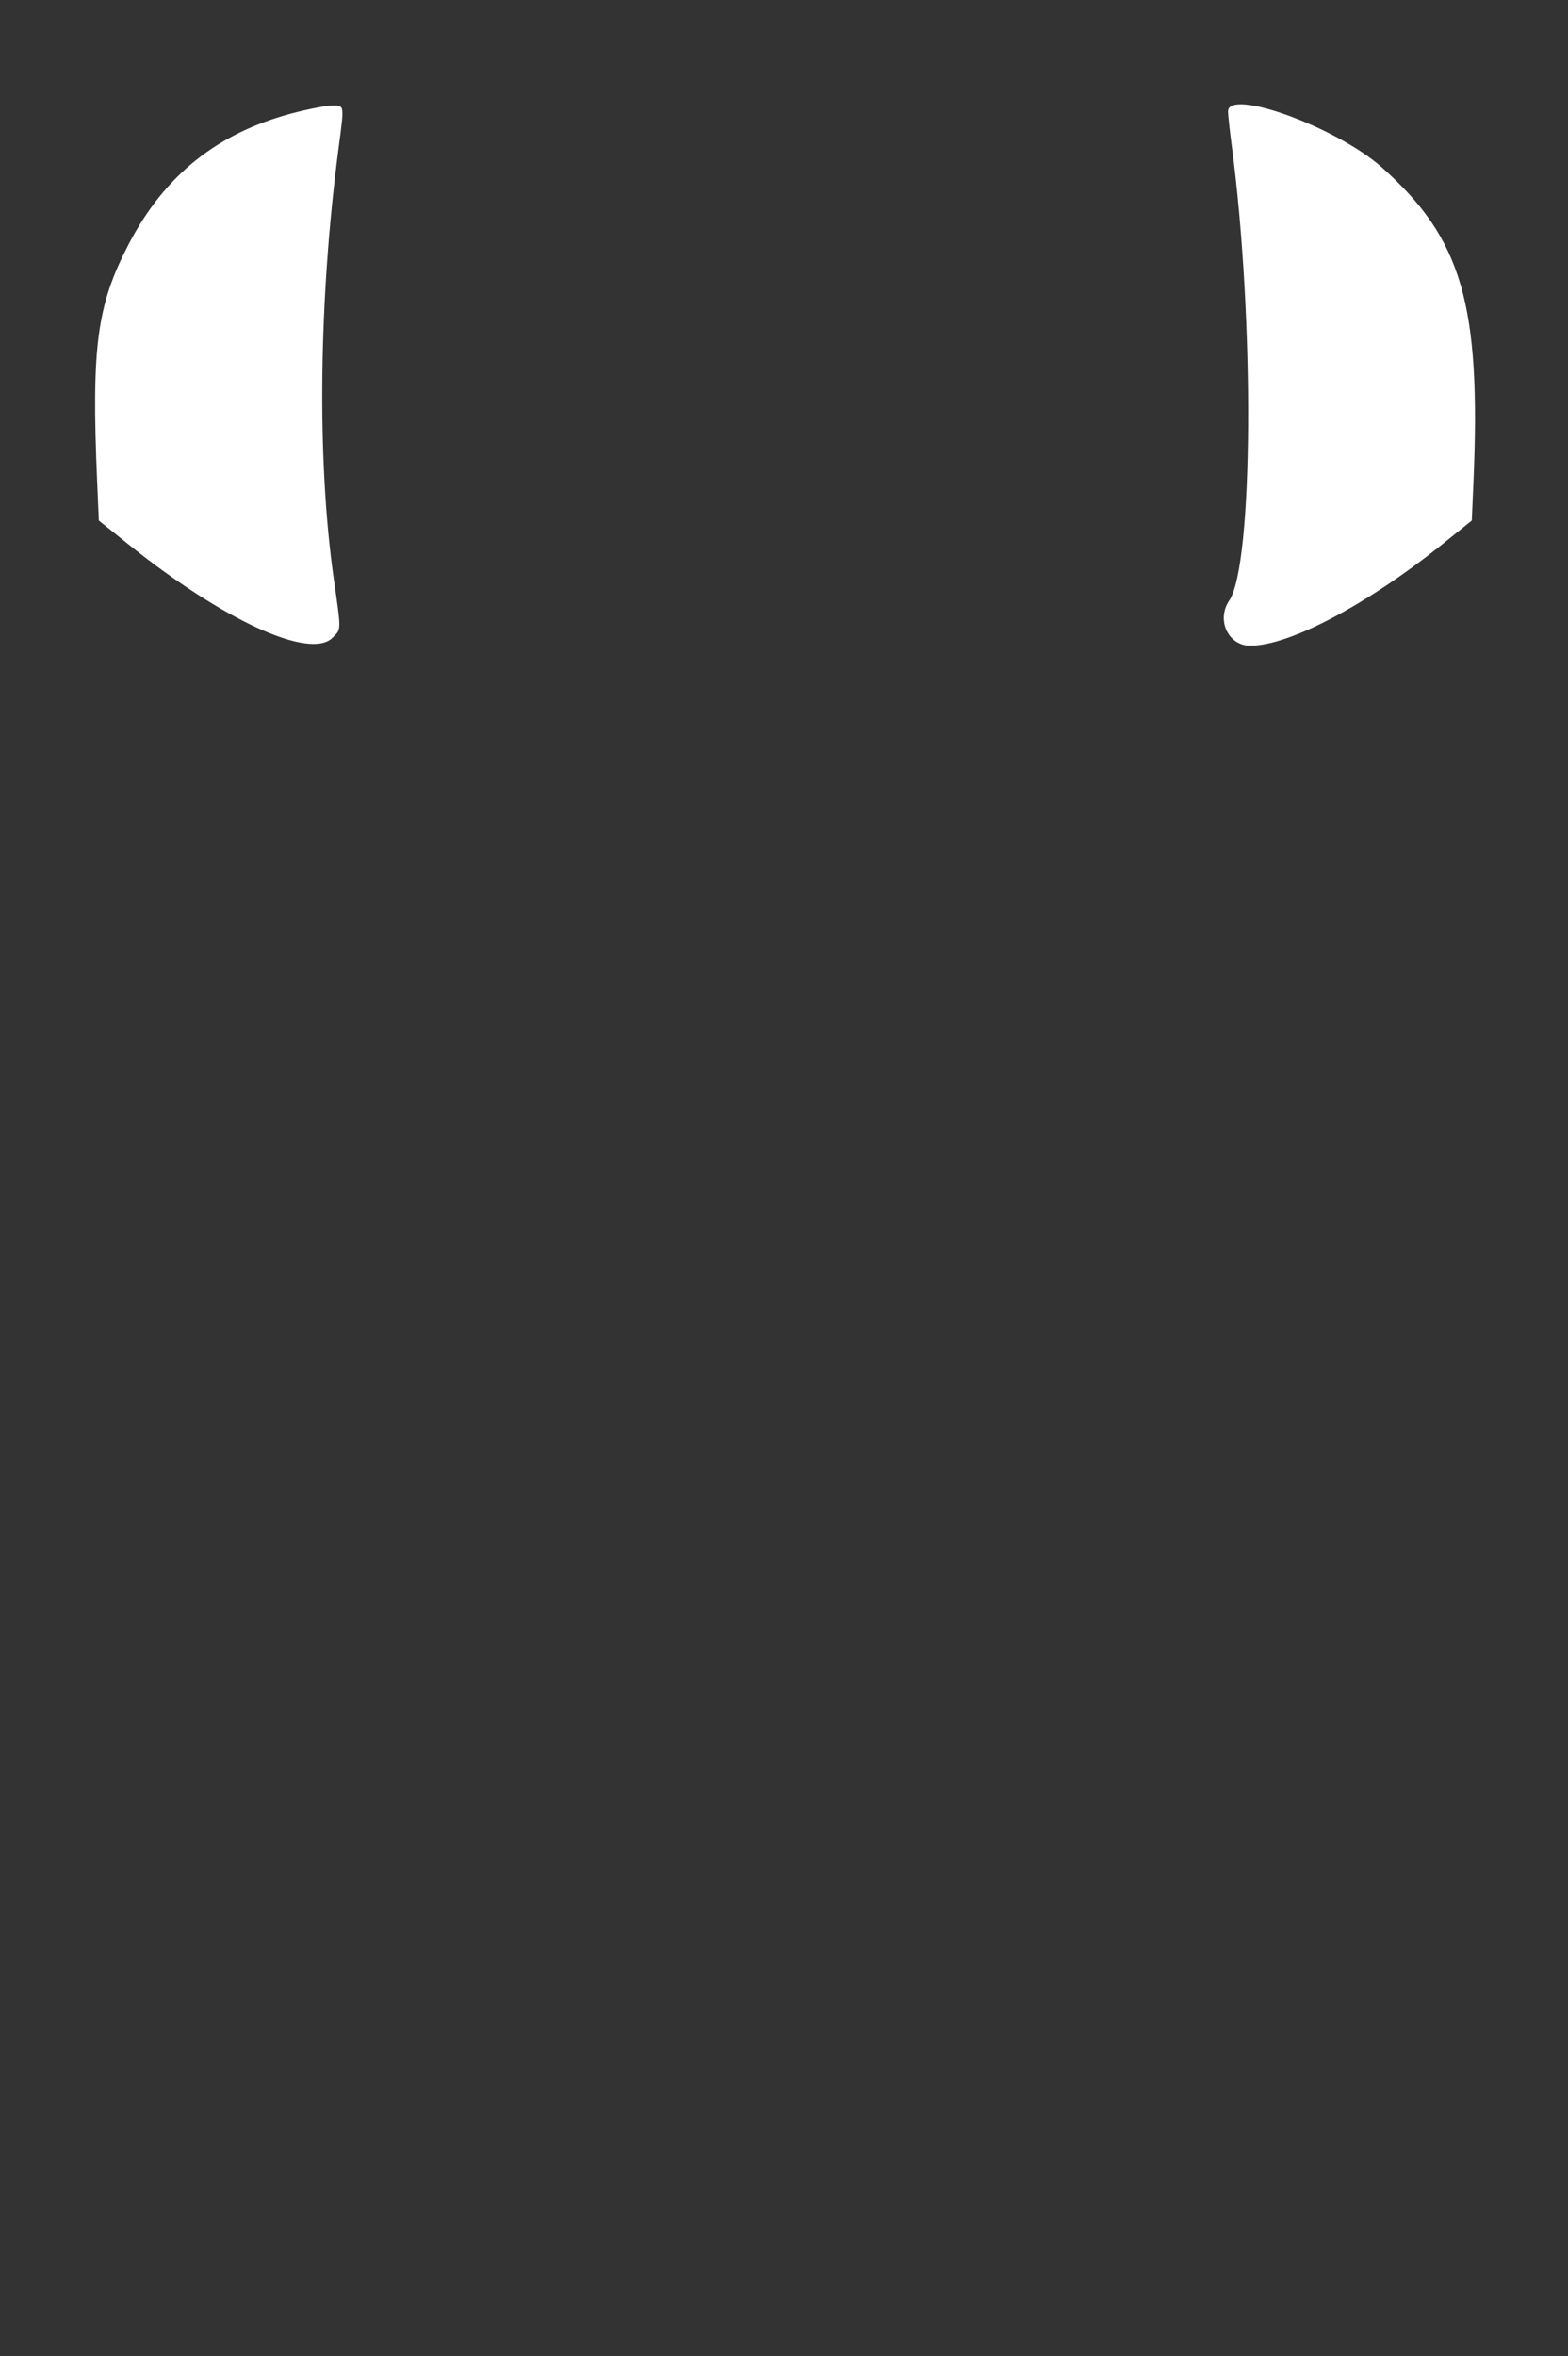 <svg id="svg" xmlns="http://www.w3.org/2000/svg" xmlns:xlink="http://www.w3.org/1999/xlink" viewBox="0, 0, 400,601.008"><rect x="0" y="0" width="400" height="601.008" fill="#333333" stroke="none"/><g id="svgg"><path id="path0" d="M74.286 28.968 C 55.311 34.039,41.916 44.805,32.824 62.293 C 24.683 77.951,23.300 88.410,24.790 123.025 L 25.210 132.773 32.605 138.723 C 56.773 158.167,79.094 168.405,84.824 162.674 C 87.098 160.400,87.080 161.254,85.133 147.563 C 80.815 117.206,81.295 76.282,86.426 37.354 C 87.857 26.497,87.927 26.881,84.538 26.941 C 82.966 26.969,78.353 27.881,74.286 28.968 M313.277 28.446 C 313.277 29.302,313.713 33.310,314.246 37.354 C 320.080 81.613,319.718 144.149,313.576 153.187 C 310.239 158.099,313.310 164.706,318.932 164.706 C 328.977 164.706,348.802 154.222,368.067 138.723 L 375.462 132.773 375.882 123.025 C 377.837 77.622,372.974 60.910,352.505 42.686 C 340.994 32.437,313.277 22.376,313.277 28.446 " stroke="none" fill="#ffffff" fill-rule="evenodd"></path></g></svg>
